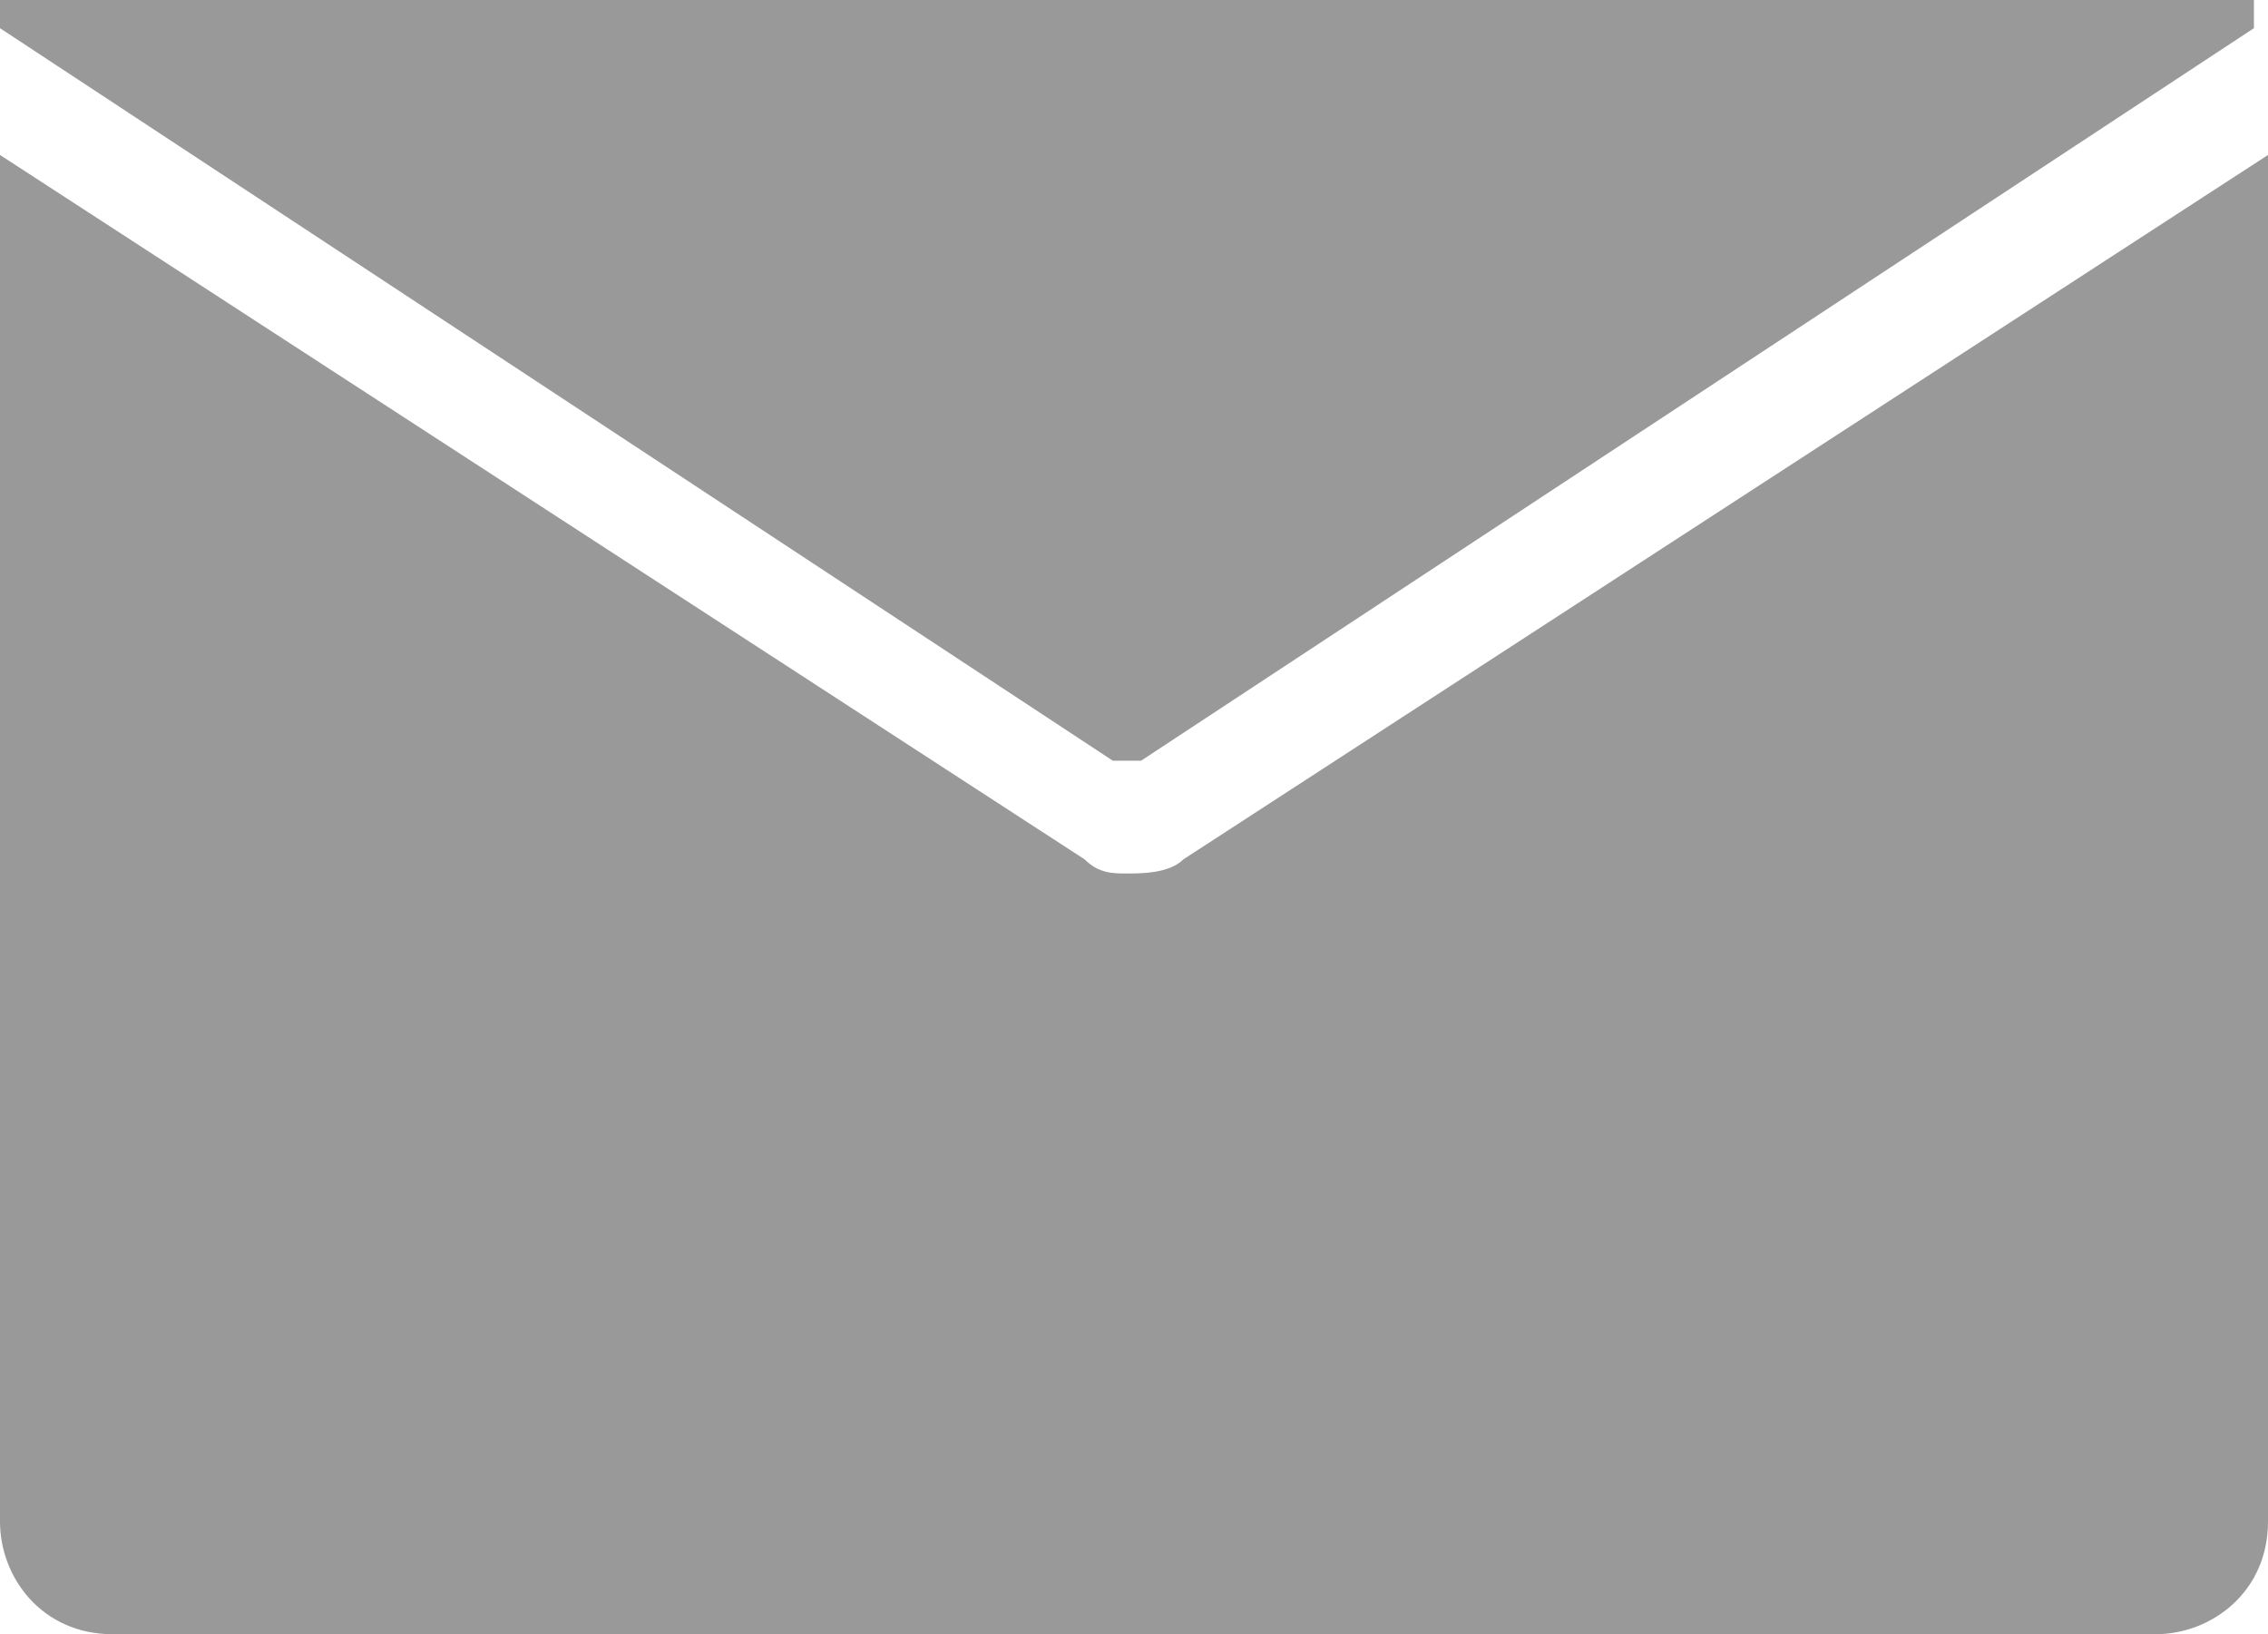 <svg xmlns="http://www.w3.org/2000/svg" xmlns:xlink="http://www.w3.org/1999/xlink" fill="none" version="1.1" width="28" height="20.174" viewBox="0 0 28 20.174"><g style="opacity:0.5;"><g><path d="M13.739,9.391Q13.913,9.391,14.087,9.391L27.826,0.348L27.826,0L0,0L0,0.348L13.739,9.391Z" fill="#333333" fill-opacity="1" style="mix-blend-mode:passthrough"/></g><g><path d="M14.609,10.609C14.435,10.783,14.087,10.783,13.913,10.783C13.739,10.783,13.565,10.783,13.391,10.609L0,1.913L0,18.783C0,19.478,0.522,20.174,1.391,20.174L26.609,20.174C27.304,20.174,28,19.652,28,18.783L28,1.913L14.609,10.609Z" fill="#333333" fill-opacity="1" style="mix-blend-mode:passthrough"/></g></g></svg>